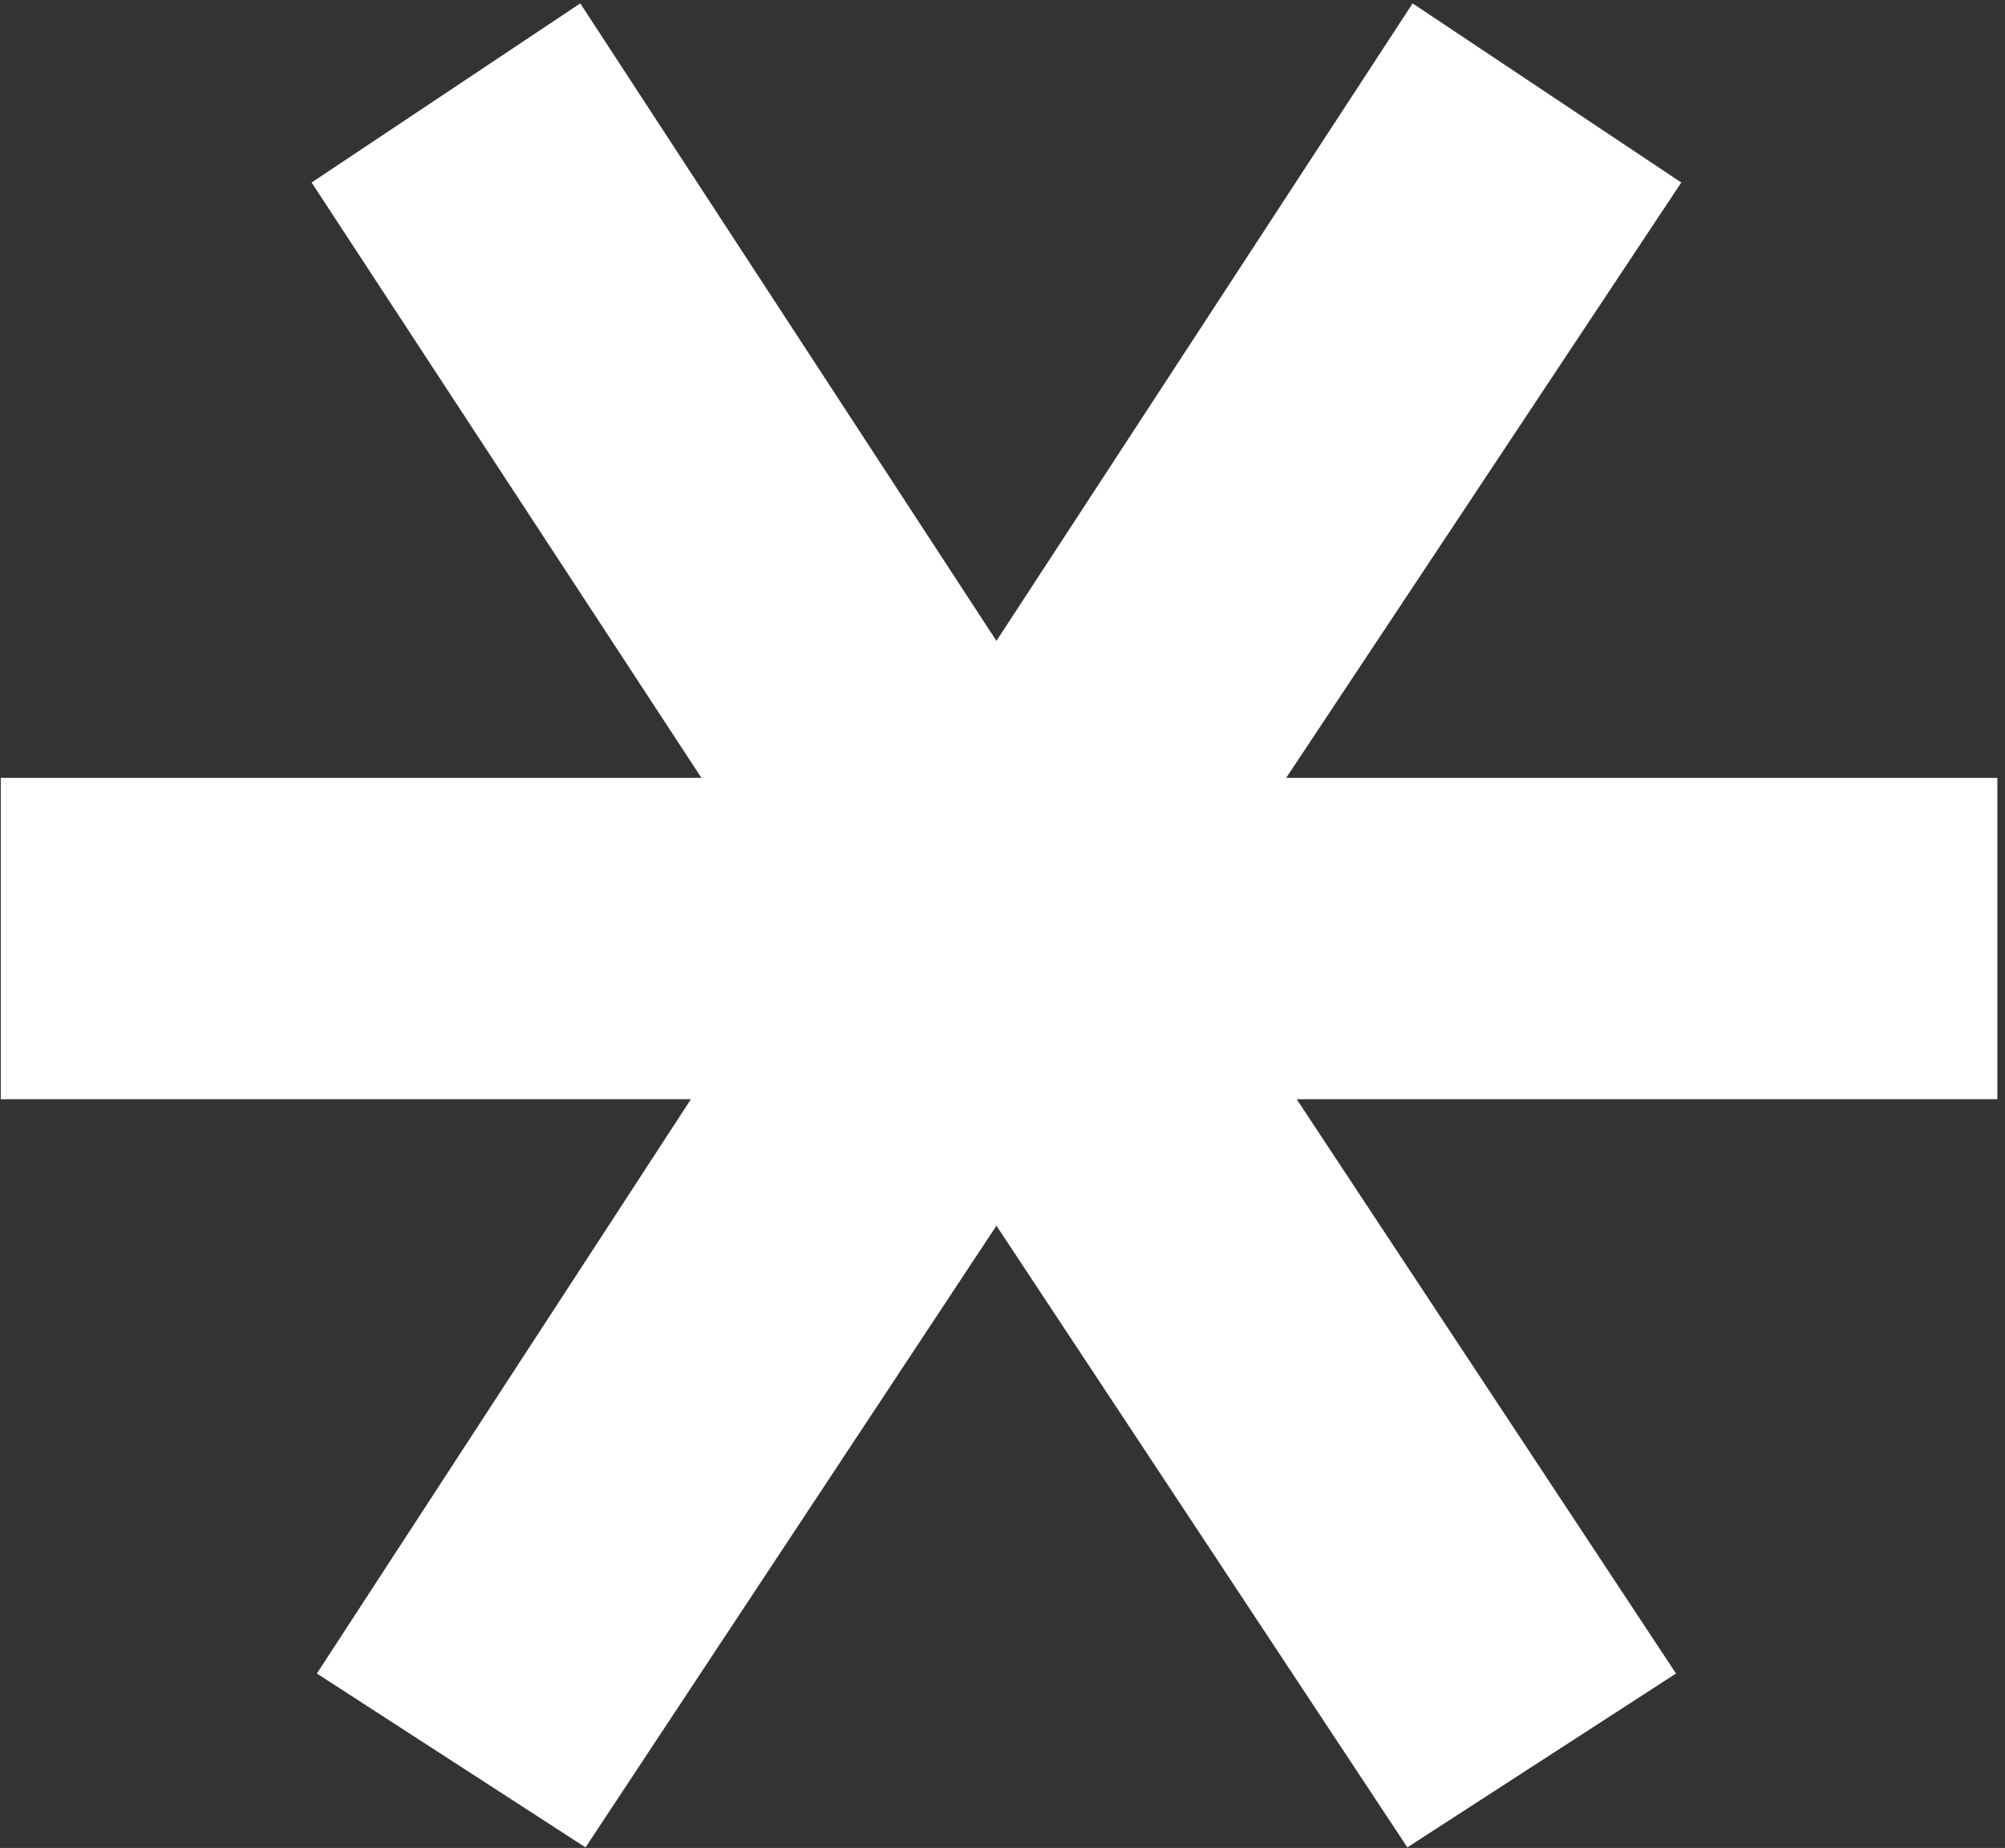 <svg width="255" height="235" viewBox="0 0 255 235" fill="none" xmlns="http://www.w3.org/2000/svg">
<rect x="0" y="0" width="255" height="235" fill="#333333" stroke="none"/>
<path d="M213.83 23.21L163.58 98.92H254.03V139.79H164.92L213.16 212.82L178.99 234.93L126.73 155.87L74.47 234.93L40.3 212.82L87.87 139.79H0.1V98.92H89.21L39.63 23.21L73.8 0.43L126.73 81.5L179.66 0.43L213.83 23.21Z" fill="white"/>
</svg>
